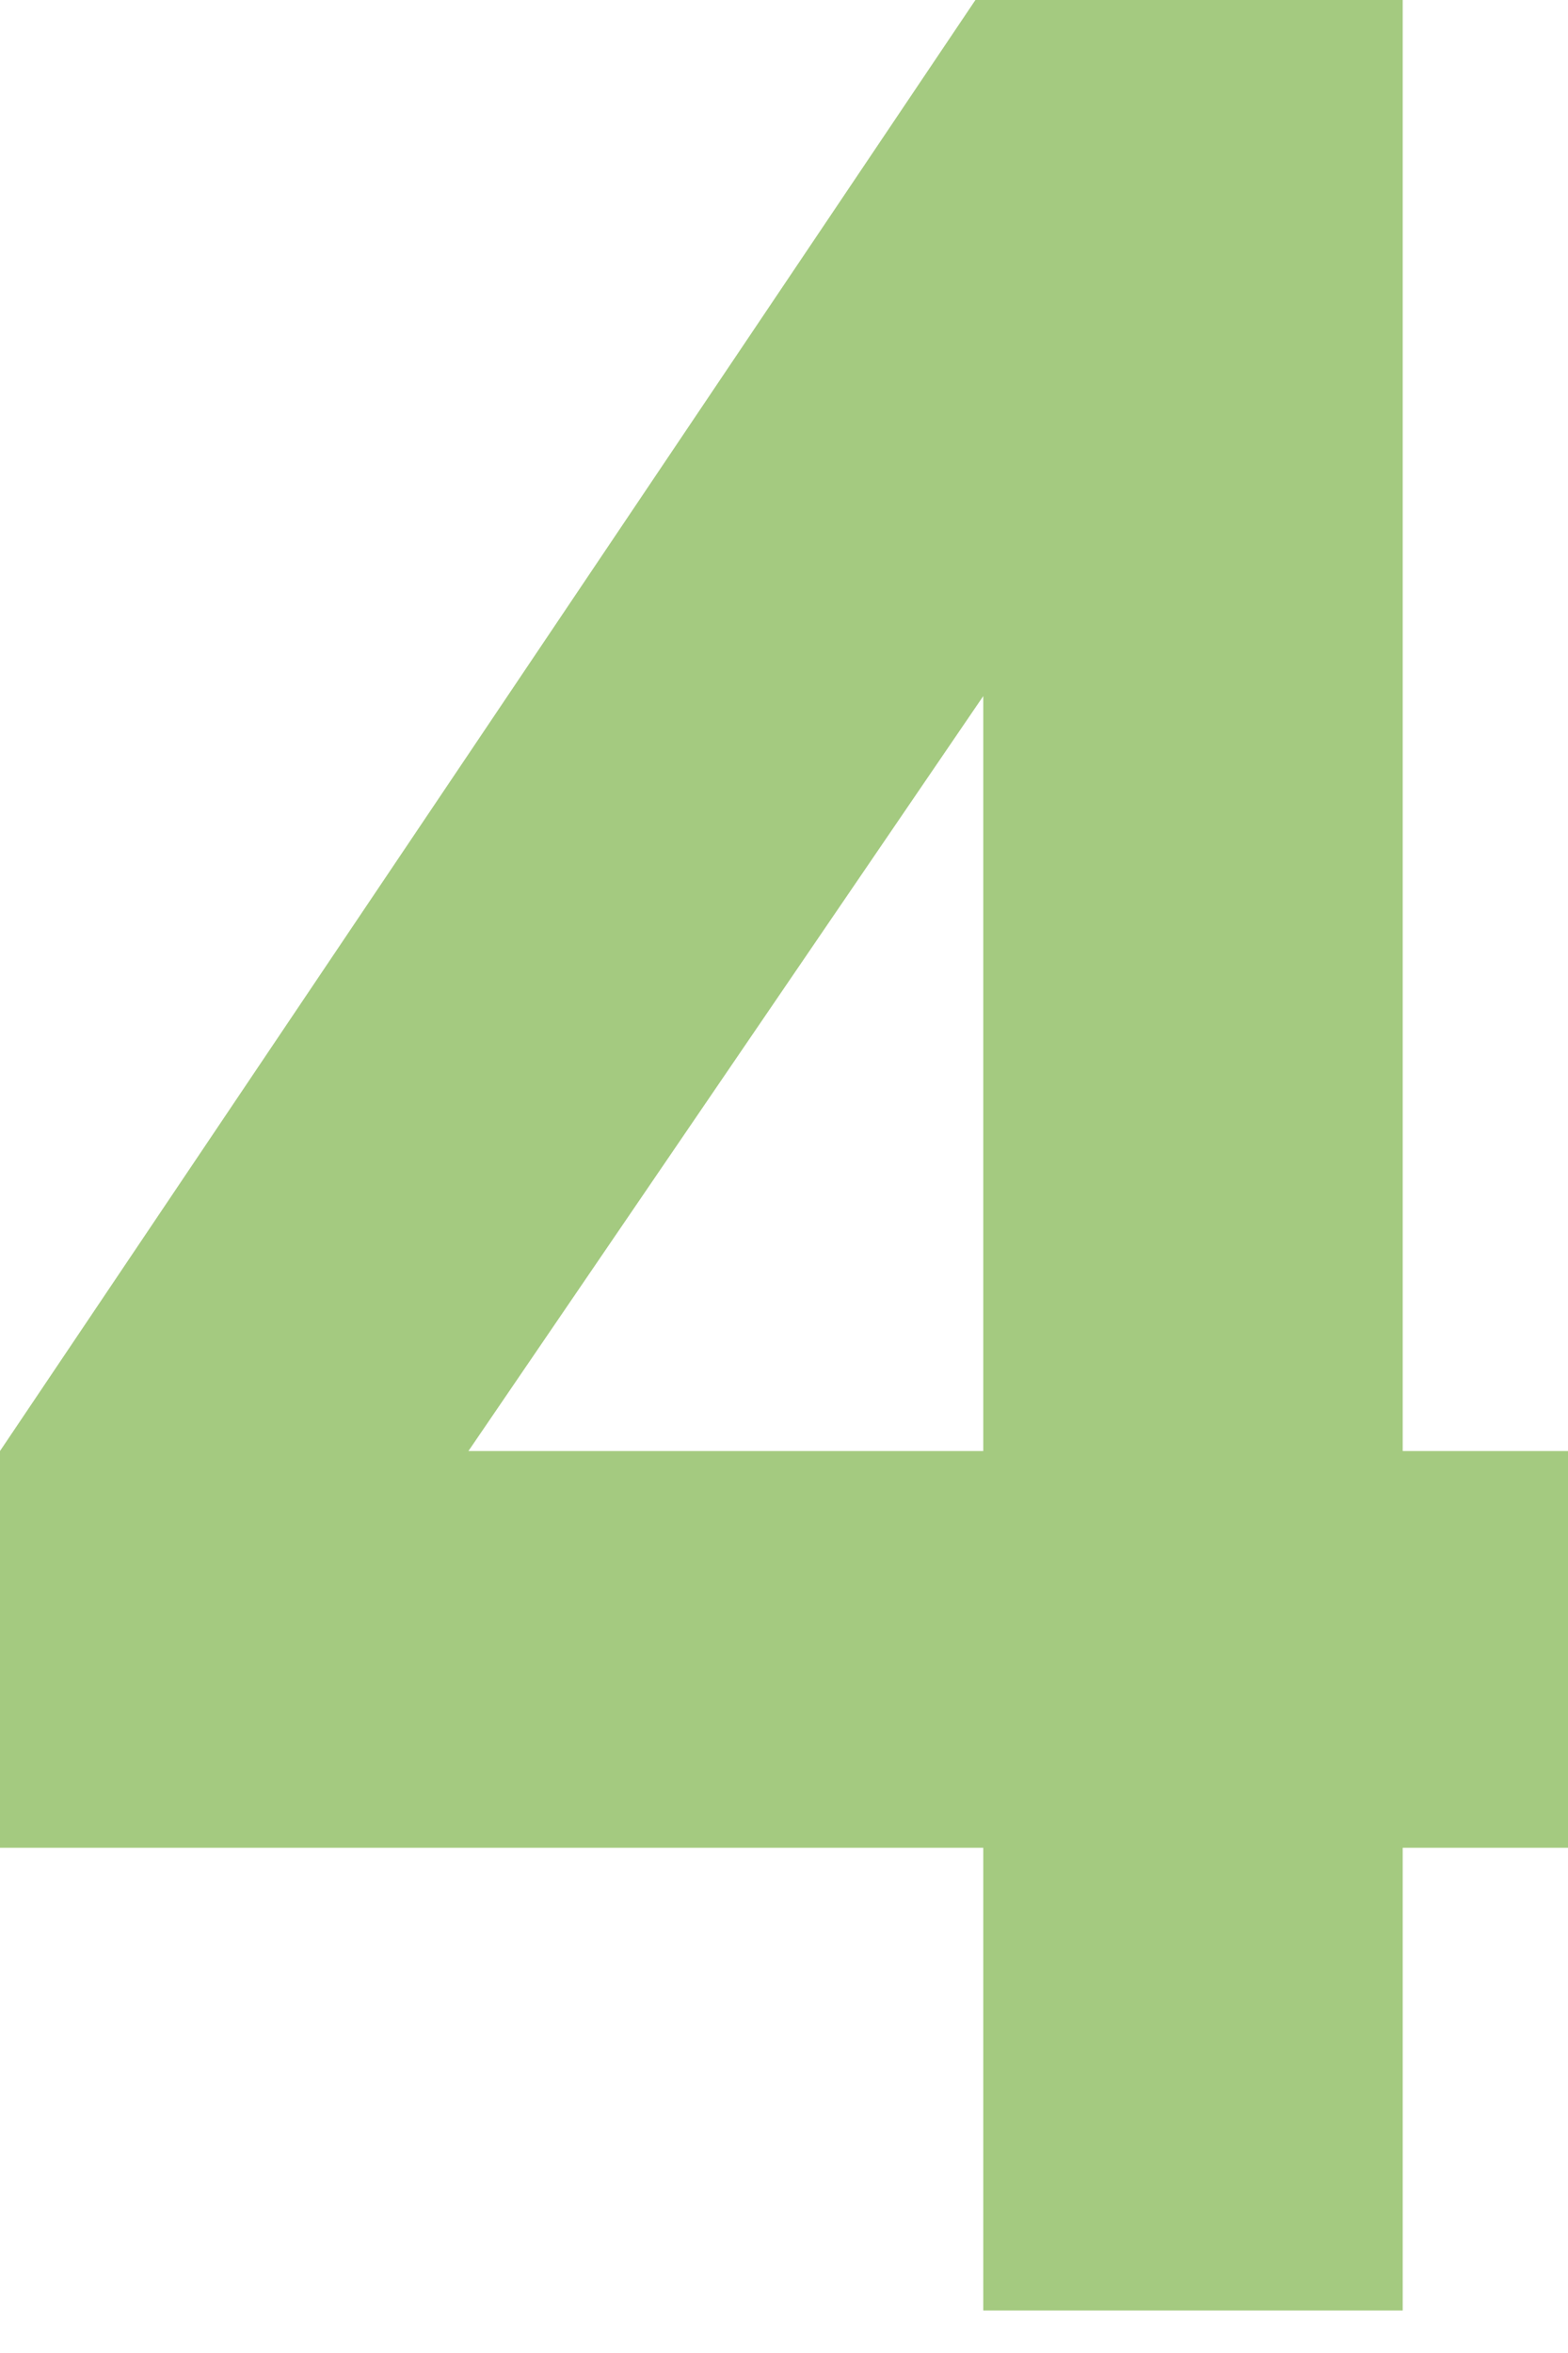 <svg width="24" height="36" viewBox="0 0 24 36" fill="none" xmlns="http://www.w3.org/2000/svg">
<path d="M14.93 0H21.47V22.2H24.54V28.27H21.47V35.35H15.05V28.27H0V22.2L14.93 0ZM15.05 22.2V10.65L7.17 22.2H15.05Z" fill="#A4CA80"/>
</svg>
